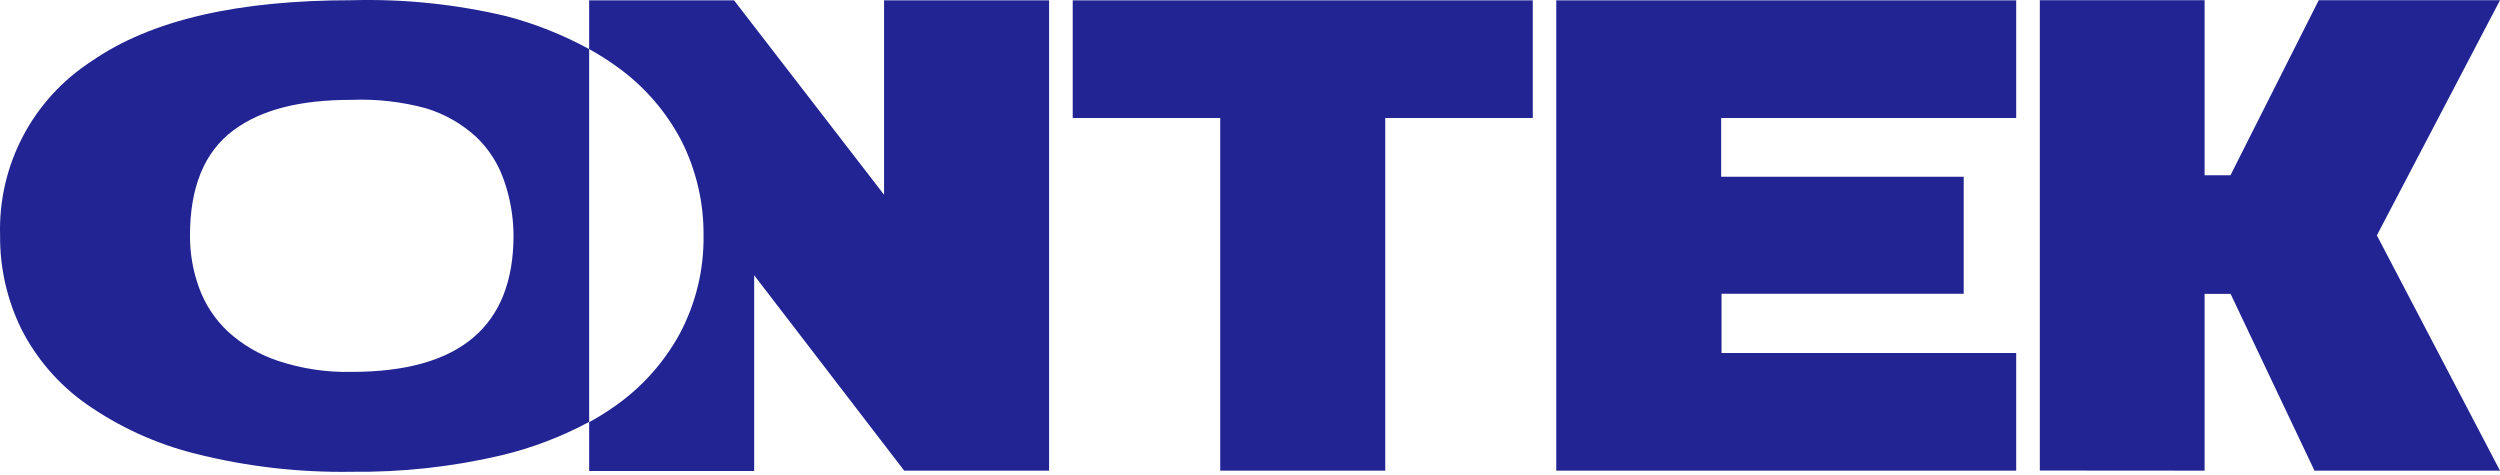 <?xml version="1.0" encoding="UTF-8"?> <svg xmlns="http://www.w3.org/2000/svg" width="700" height="133" viewBox="0 0 700 133" fill="none"><path d="M387.871 131.783V33.036H429.176V0.098H300.361V33.036H341.666V131.783H387.871Z" fill="#212492"></path><path d="M564.536 131.783V98.844H482.031V82.252H549.834V49.488H481.926V33.036H564.536V0.098H435.756V131.783H564.536Z" fill="#212492"></path><path d="M617.286 131.784V82.288H624.567L648.054 131.784H700L665.521 65.906L700 0.063H649.244L624.532 49.069H617.286V0.063H571.15V131.749L617.286 131.784Z" fill="#212492"></path><path d="M247.538 0.098V54.529L205.534 0.098H164.964V13.749C167.591 15.192 170.127 16.794 172.56 18.545C180.25 23.985 186.527 31.186 190.867 39.547C194.968 47.724 197.068 56.758 196.993 65.905C197.129 75.517 194.829 85.006 190.307 93.488C185.678 101.94 179.073 109.146 171.055 114.491C169.093 115.837 167.06 117.076 164.964 118.201V131.888H211.169V77.072L253.174 131.783H293.744V0.098H247.538Z" fill="#212492"></path><path d="M141.827 4.543C127.639 1.17 113.071 -0.336 98.492 0.063C66.989 0.063 42.486 5.418 25.579 17.18C17.487 22.416 10.883 29.652 6.407 38.188C1.93 46.724 -0.268 56.271 0.026 65.905C-0.061 74.962 1.965 83.915 5.942 92.053C10.181 100.429 16.406 107.639 24.074 113.055C33.368 119.577 43.787 124.324 54.807 127.057C69.085 130.648 83.772 132.343 98.492 132.098C112.51 132.26 126.495 130.732 140.147 127.547C148.795 125.505 157.139 122.34 164.965 118.131V13.749C157.654 9.755 149.884 6.664 141.827 4.543ZM98.492 104.129C91.457 104.295 84.446 103.241 77.77 101.014C72.576 99.288 67.805 96.485 63.768 92.788C60.212 89.433 57.48 85.299 55.787 80.712C54.041 75.972 53.163 70.956 53.197 65.905C53.197 52.394 57.223 42.592 65.239 36.572C73.254 30.551 84.316 27.961 98.352 27.961C105.434 27.672 112.518 28.475 119.355 30.341C124.561 31.935 129.345 34.674 133.356 38.357C136.891 41.732 139.557 45.911 141.127 50.538C142.863 55.477 143.763 60.67 143.788 65.905C143.788 91.388 128.689 104.129 98.492 104.129Z" fill="#212492"></path></svg> 